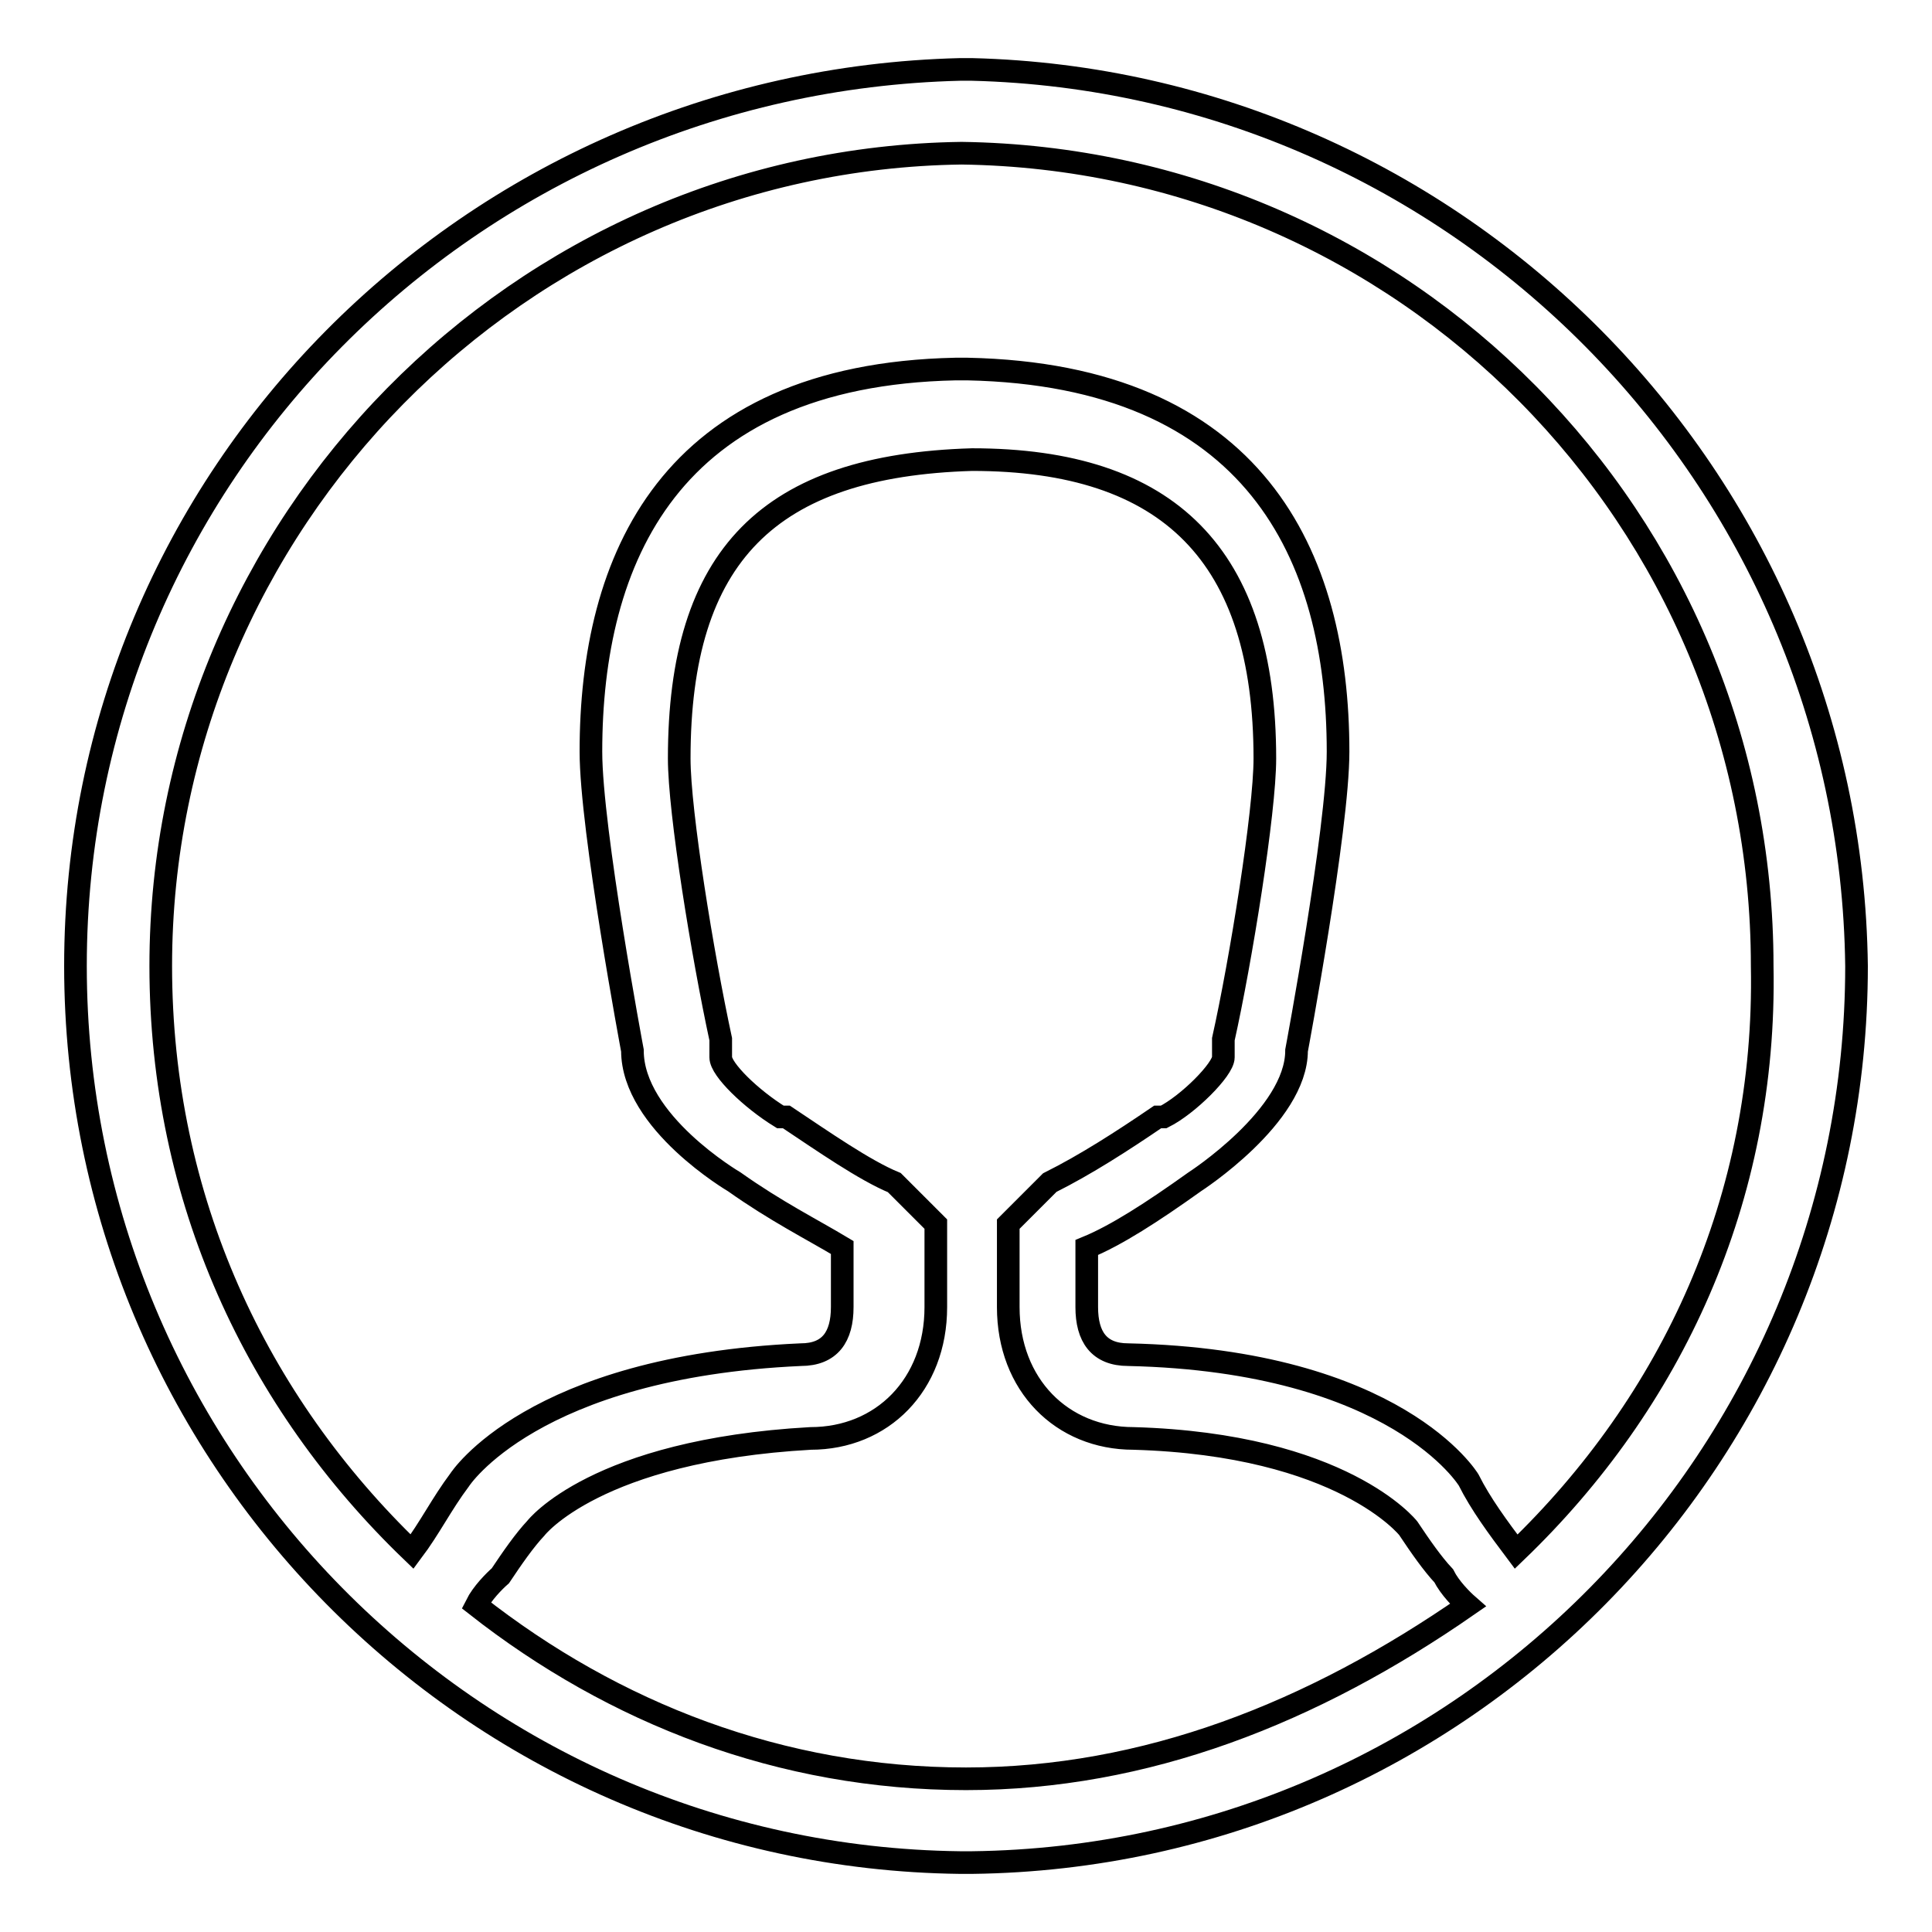 <?xml version="1.0" encoding="utf-8"?>
<!-- Svg Vector Icons : http://www.onlinewebfonts.com/icon -->
<!DOCTYPE svg PUBLIC "-//W3C//DTD SVG 1.1//EN" "http://www.w3.org/Graphics/SVG/1.1/DTD/svg11.dtd">
<svg version="1.1" xmlns="http://www.w3.org/2000/svg" xmlns:xlink="http://www.w3.org/1999/xlink" x="0px" y="0px" viewBox="0 0 256 256" enable-background="new 0 0 256 256" xml:space="preserve">
<g><g><path stroke-width="3" fill-opacity="0" stroke="#000000"  d="M128.8,9.2L128.8,9.2H128h-0.8l0,0C62.3,10.8,10,63.1,10,128c0,64.9,52.3,118,117.2,118.8l0,0h0.8h0.8l0,0C193.7,246,246,192.9,246,128C245.2,63.1,192.9,10.8,128.8,9.2z M128,235.7c-24.5,0-46.7-8.7-64.9-23c0.8-1.6,2.4-3.2,3.2-3.9c1.6-2.4,3.2-4.7,4.7-6.3c0,0,7.9-10.3,36.4-11.9l0,0c9.5,0,16.6-7.1,16.6-17.4v-5.5v-5.5l-5.5-5.5c-3.9-1.6-9.5-5.5-14.3-8.7h-0.8c-3.9-2.4-7.9-6.3-7.9-7.9v-2.4c-2.4-11.1-5.5-30.1-5.5-37.2c0-26.9,11.9-38.8,38.8-39.6c26.1,0,38.8,12.7,38.8,39.6c0,7.1-3.2,26.9-5.5,37.2v2.4c0,1.6-4.7,6.3-7.9,7.9h-0.8c-4.7,3.2-9.5,6.3-14.3,8.7l-5.5,5.5v5.5v5.5c0,10.3,7.1,17.4,16.6,17.4l0,0c27.7,0.8,36.4,11.9,36.4,11.9c1.6,2.4,3.2,4.7,4.7,6.3c0.8,1.6,2.4,3.2,3.2,3.9C173.9,227,151.8,235.7,128,235.7z M200.9,205.6c-2.4-3.2-4.7-6.3-6.3-9.5c0,0-9.5-15.8-45.1-16.6c-3.9,0-5.5-2.4-5.5-6.3c0-3.2,0-5.5,0-5.5c0-0.8,0-1.6,0-2.4c3.9-1.6,8.7-4.7,14.3-8.7c0,0,13.5-8.7,13.5-17.4c0,0,5.5-29.3,5.5-39.6c0-26.1-11.1-49.9-49.1-50.7l0,0h-0.8h-0.8l0,0c-38,0.8-48.3,25.3-48.3,50.7c0,10.3,5.5,39.6,5.5,39.6c0,9.5,13.5,17.4,13.5,17.4c5.5,3.9,10.3,6.3,14.3,8.7c0,0.8,0,1.6,0,2.4c0,0,0,2.4,0,5.5c0,3.9-1.6,6.3-5.5,6.3c-35.6,1.6-45.2,16.6-45.2,16.6c-2.4,3.2-3.9,6.3-6.3,9.5c-20.6-19.8-33.3-46.7-33.3-77.6c0-58.6,47.5-106.9,106.1-107.7c58.6,0.8,106.1,48.3,106.1,107.7C234.1,158.9,221.5,185.8,200.9,205.6z"/></g></g>
</svg>